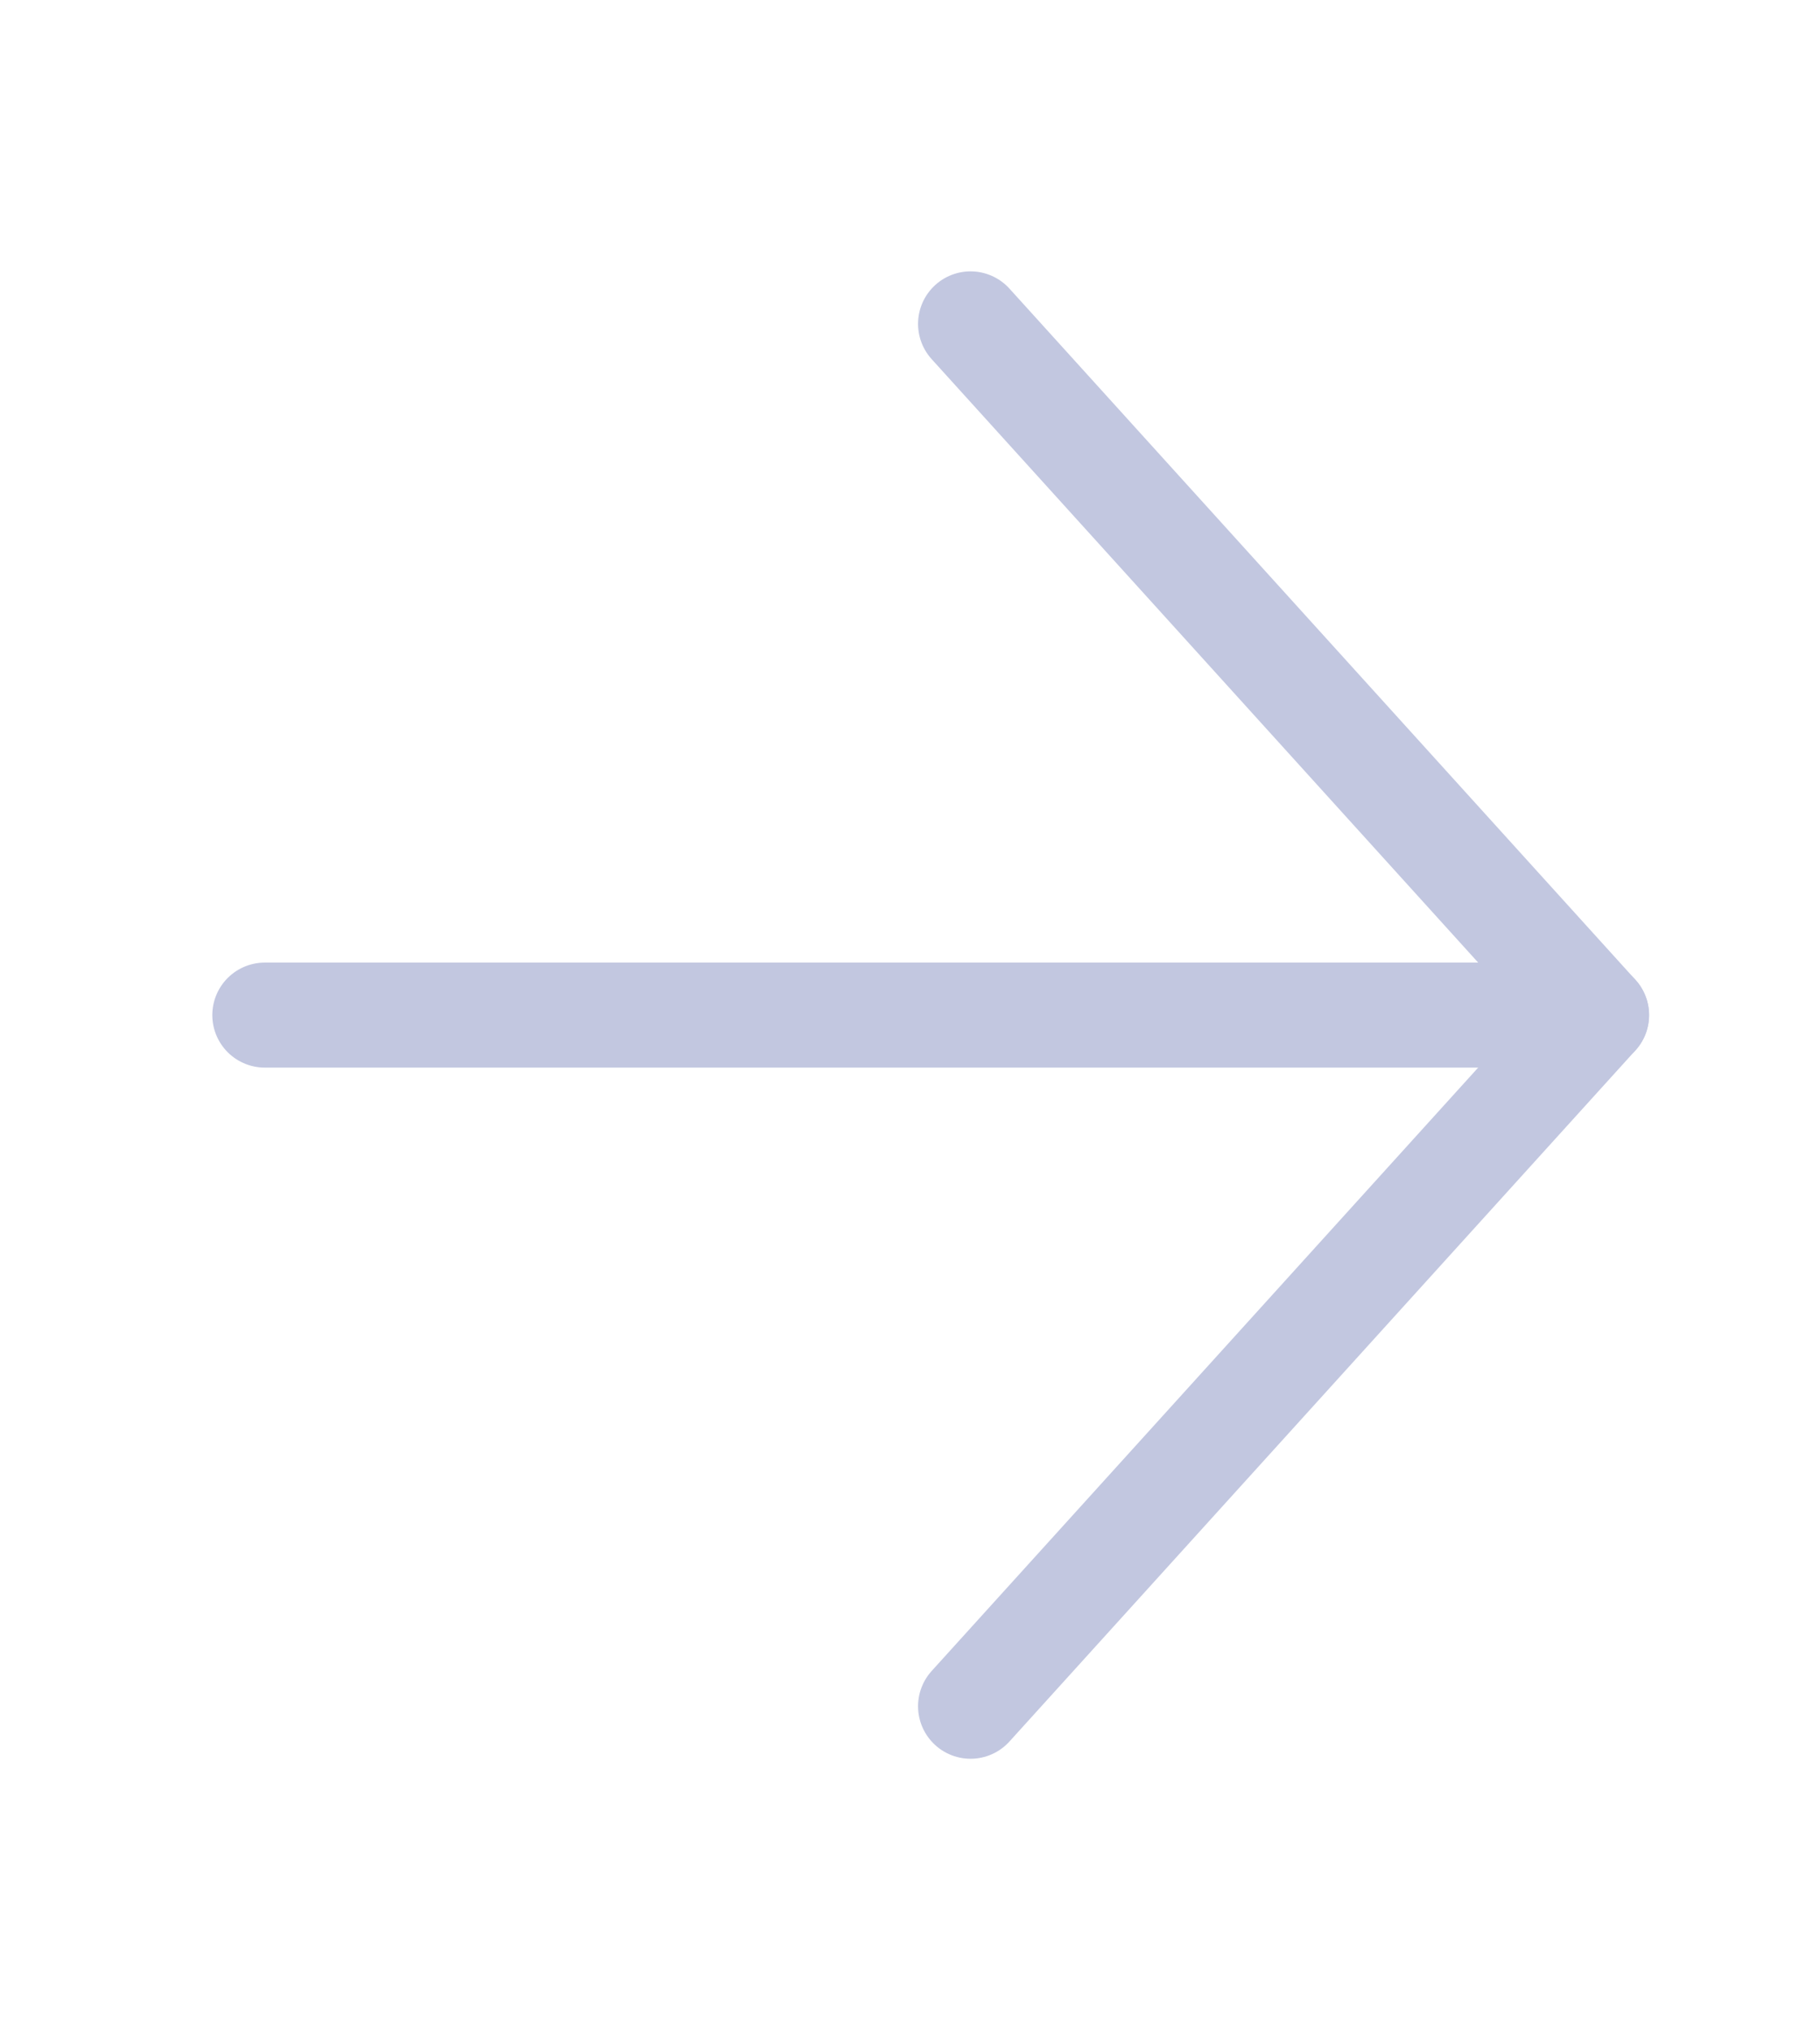 <svg width="26" height="29" viewBox="0 0 26 29" fill="none" xmlns="http://www.w3.org/2000/svg">
<path d="M13.865 4.626L22.808 14.499L13.865 24.371" stroke="#C2C7E0" stroke-width="1.5" stroke-linecap="round" stroke-linejoin="round"/>
<path d="M22.808 14.499L3.783 14.499" stroke="#C2C7E0" stroke-width="1.5" stroke-linecap="round" stroke-linejoin="round"/>
</svg>
